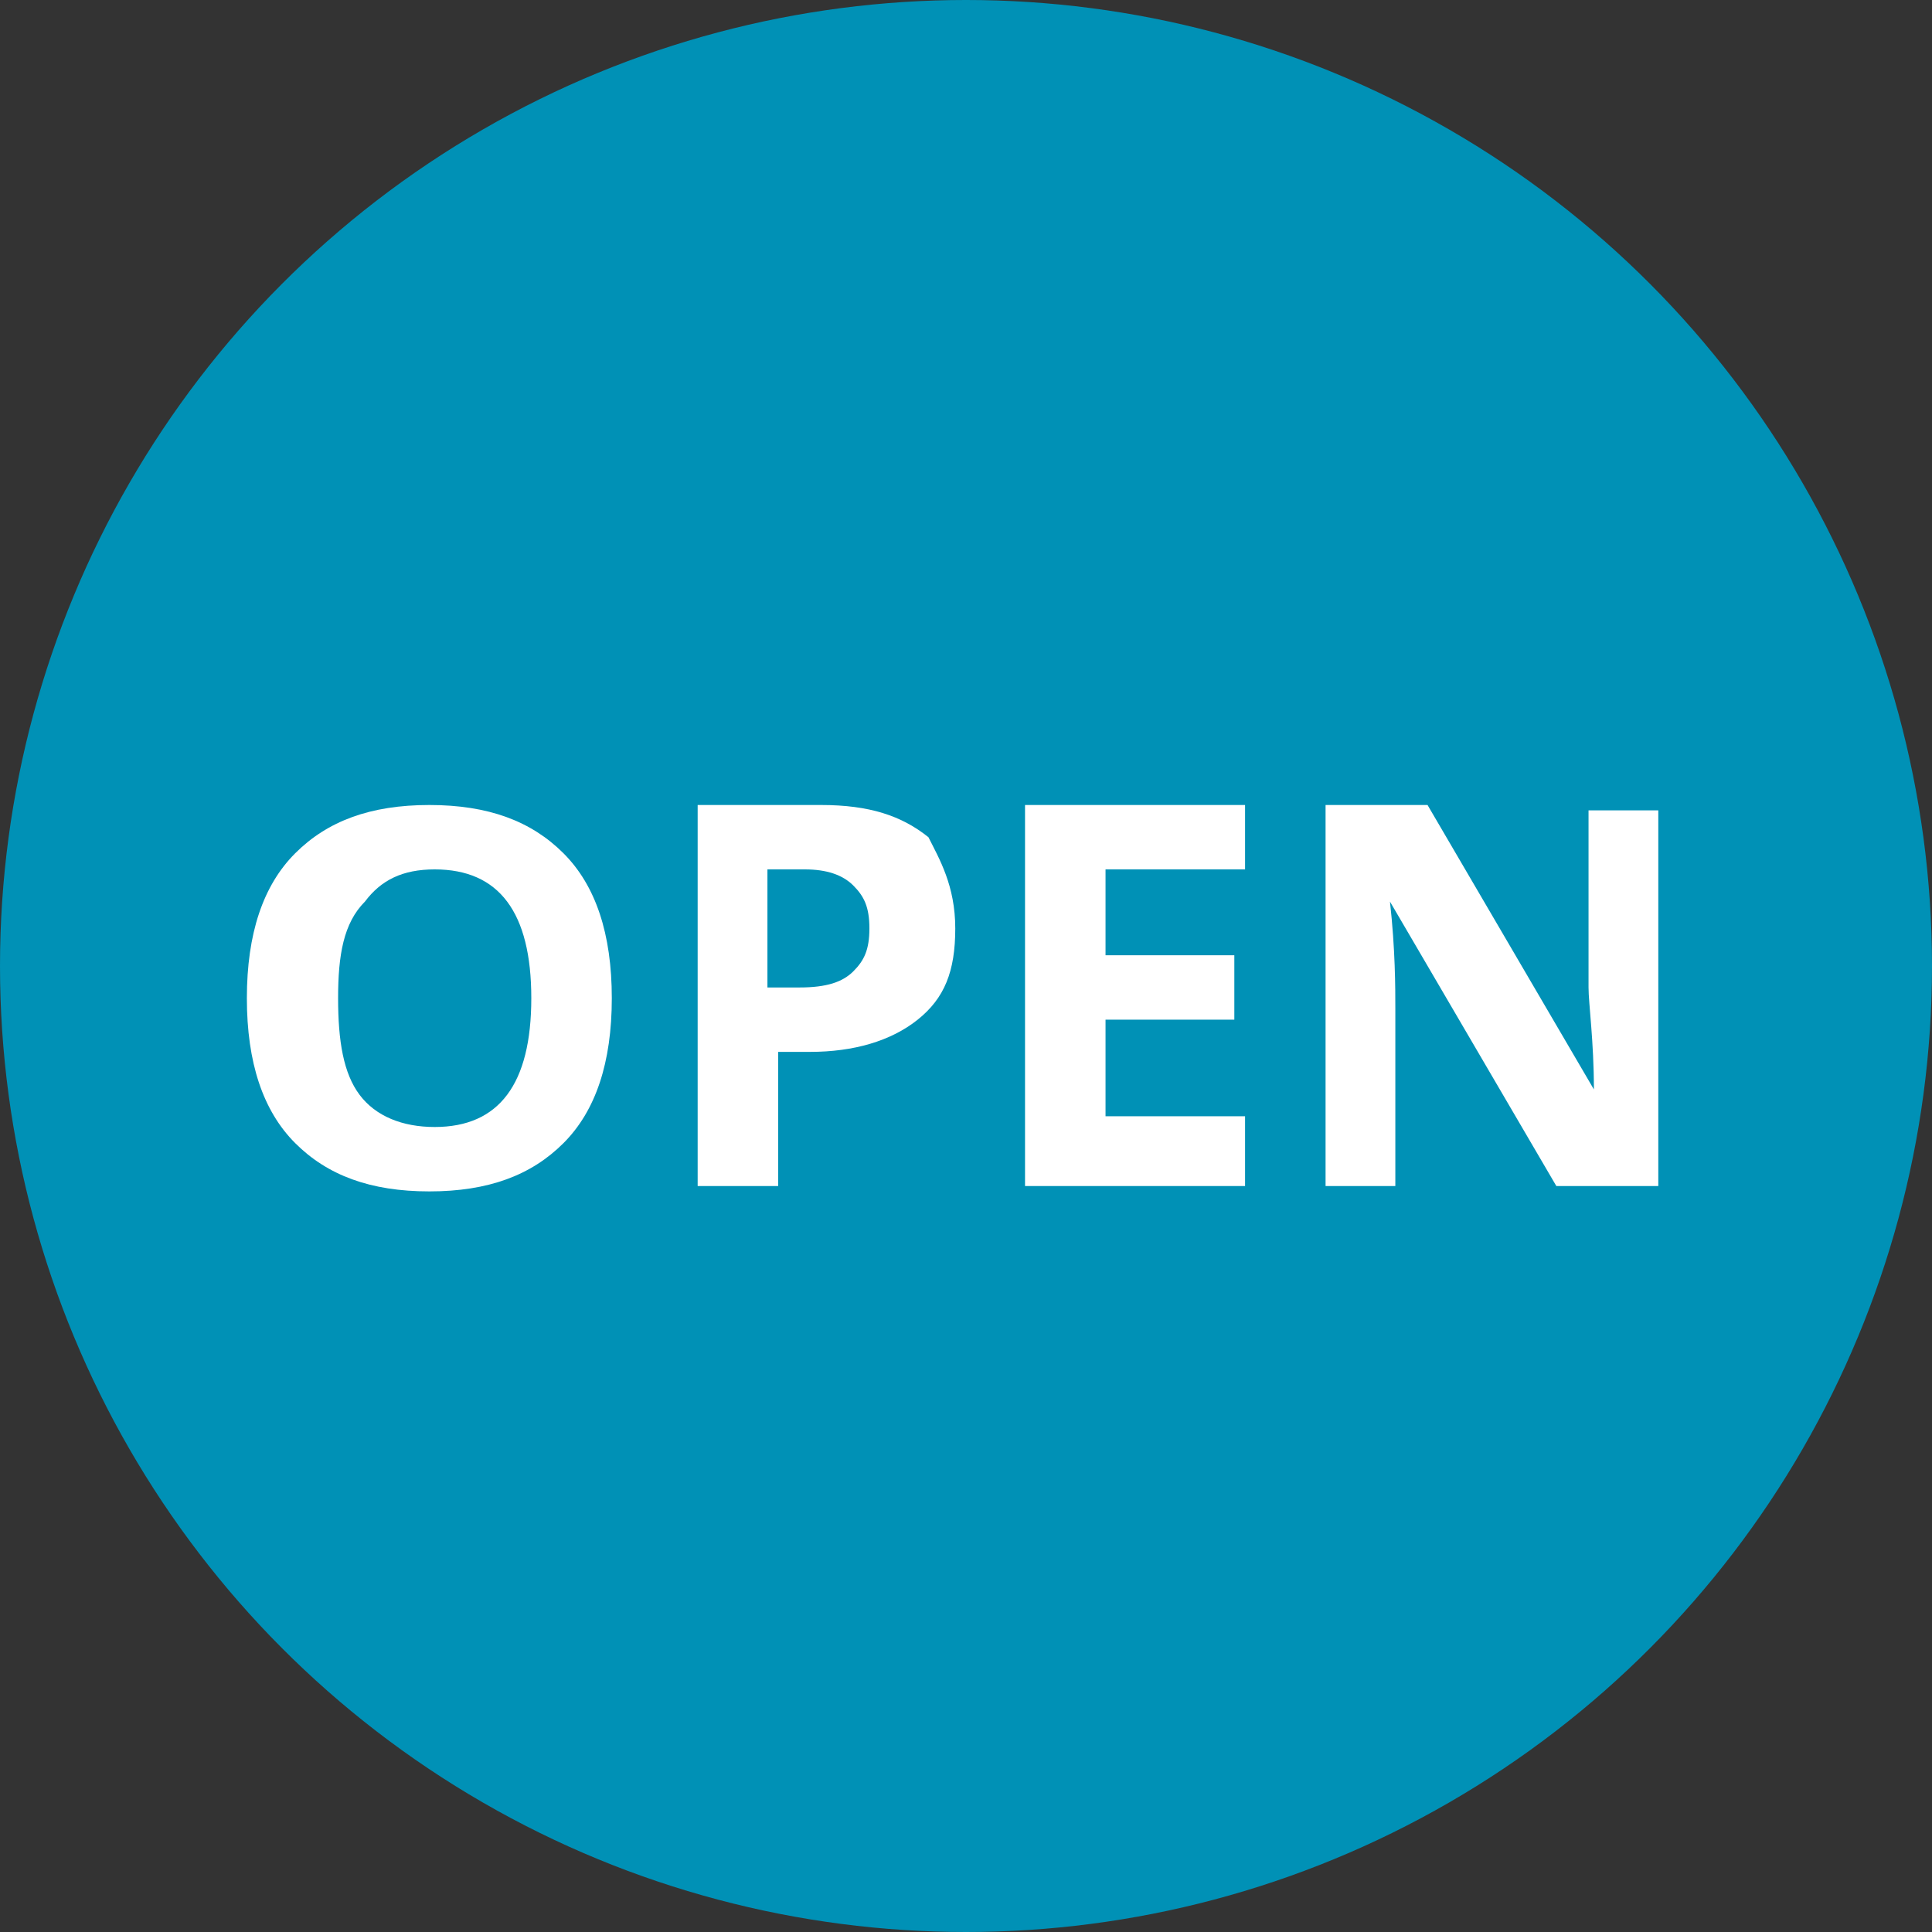 <?xml version="1.0" encoding="utf-8"?>
<!-- Generator: Adobe Illustrator 19.2.1, SVG Export Plug-In . SVG Version: 6.00 Build 0)  -->
<svg version="1.0" id="Laag_1" xmlns="http://www.w3.org/2000/svg" xmlns:xlink="http://www.w3.org/1999/xlink" x="0px" y="0px"
	 width="36px" height="36px" viewBox="0 0 36 36" style="enable-background:new 0 0 36 36;" xml:space="preserve">
<rect x="0" y="0" width="36" height="36" fill="#333333" stroke="none"/>
<style type="text/css">
	.st0{fill:#0091B6;}
	.st1{fill:#FFFFFF;}
</style>
<circle class="st0" cx="18" cy="18" r="18"/>
<g>
	<path class="st1" d="M11.4,18.6c0,1.2-0.3,2.1-0.9,2.7c-0.6,0.6-1.4,0.9-2.5,0.9c-1.1,0-1.9-0.3-2.5-0.9c-0.6-0.6-0.9-1.5-0.9-2.7
		c0-1.2,0.3-2.1,0.9-2.7c0.6-0.6,1.4-0.9,2.5-0.9c1.1,0,1.9,0.3,2.5,0.9C11.1,16.5,11.4,17.4,11.4,18.6z M6.3,18.6
		c0,0.8,0.1,1.4,0.4,1.8C7,20.8,7.5,21,8.1,21c1.2,0,1.8-0.8,1.8-2.4c0-1.6-0.6-2.4-1.8-2.4c-0.6,0-1,0.2-1.3,0.6
		C6.4,17.2,6.3,17.8,6.3,18.6z"/>
	<path class="st1" d="M17.8,17.3c0,0.8-0.2,1.3-0.7,1.7c-0.5,0.4-1.2,0.6-2,0.6h-0.6v2.5h-1.5v-7.1h2.3c0.9,0,1.5,0.2,2,0.6
		C17.5,16,17.8,16.5,17.8,17.3z M14.4,18.4h0.5c0.5,0,0.8-0.1,1-0.3s0.3-0.4,0.3-0.8c0-0.4-0.1-0.6-0.3-0.8
		c-0.2-0.2-0.5-0.3-0.9-0.3h-0.7V18.4z"/>
	<path class="st1" d="M23.2,22.1h-4.1v-7.1h4.1v1.2h-2.6v1.6H23v1.2h-2.4v1.8h2.6V22.1z"/>
	<path class="st1" d="M30.9,22.1H29l-3.1-5.3h0c0.1,0.9,0.1,1.6,0.1,2v3.3h-1.3v-7.1h1.9l3.1,5.3h0c0-0.9-0.1-1.6-0.1-1.9v-3.3h1.3
		V22.1z"/>
</g>
</svg>

